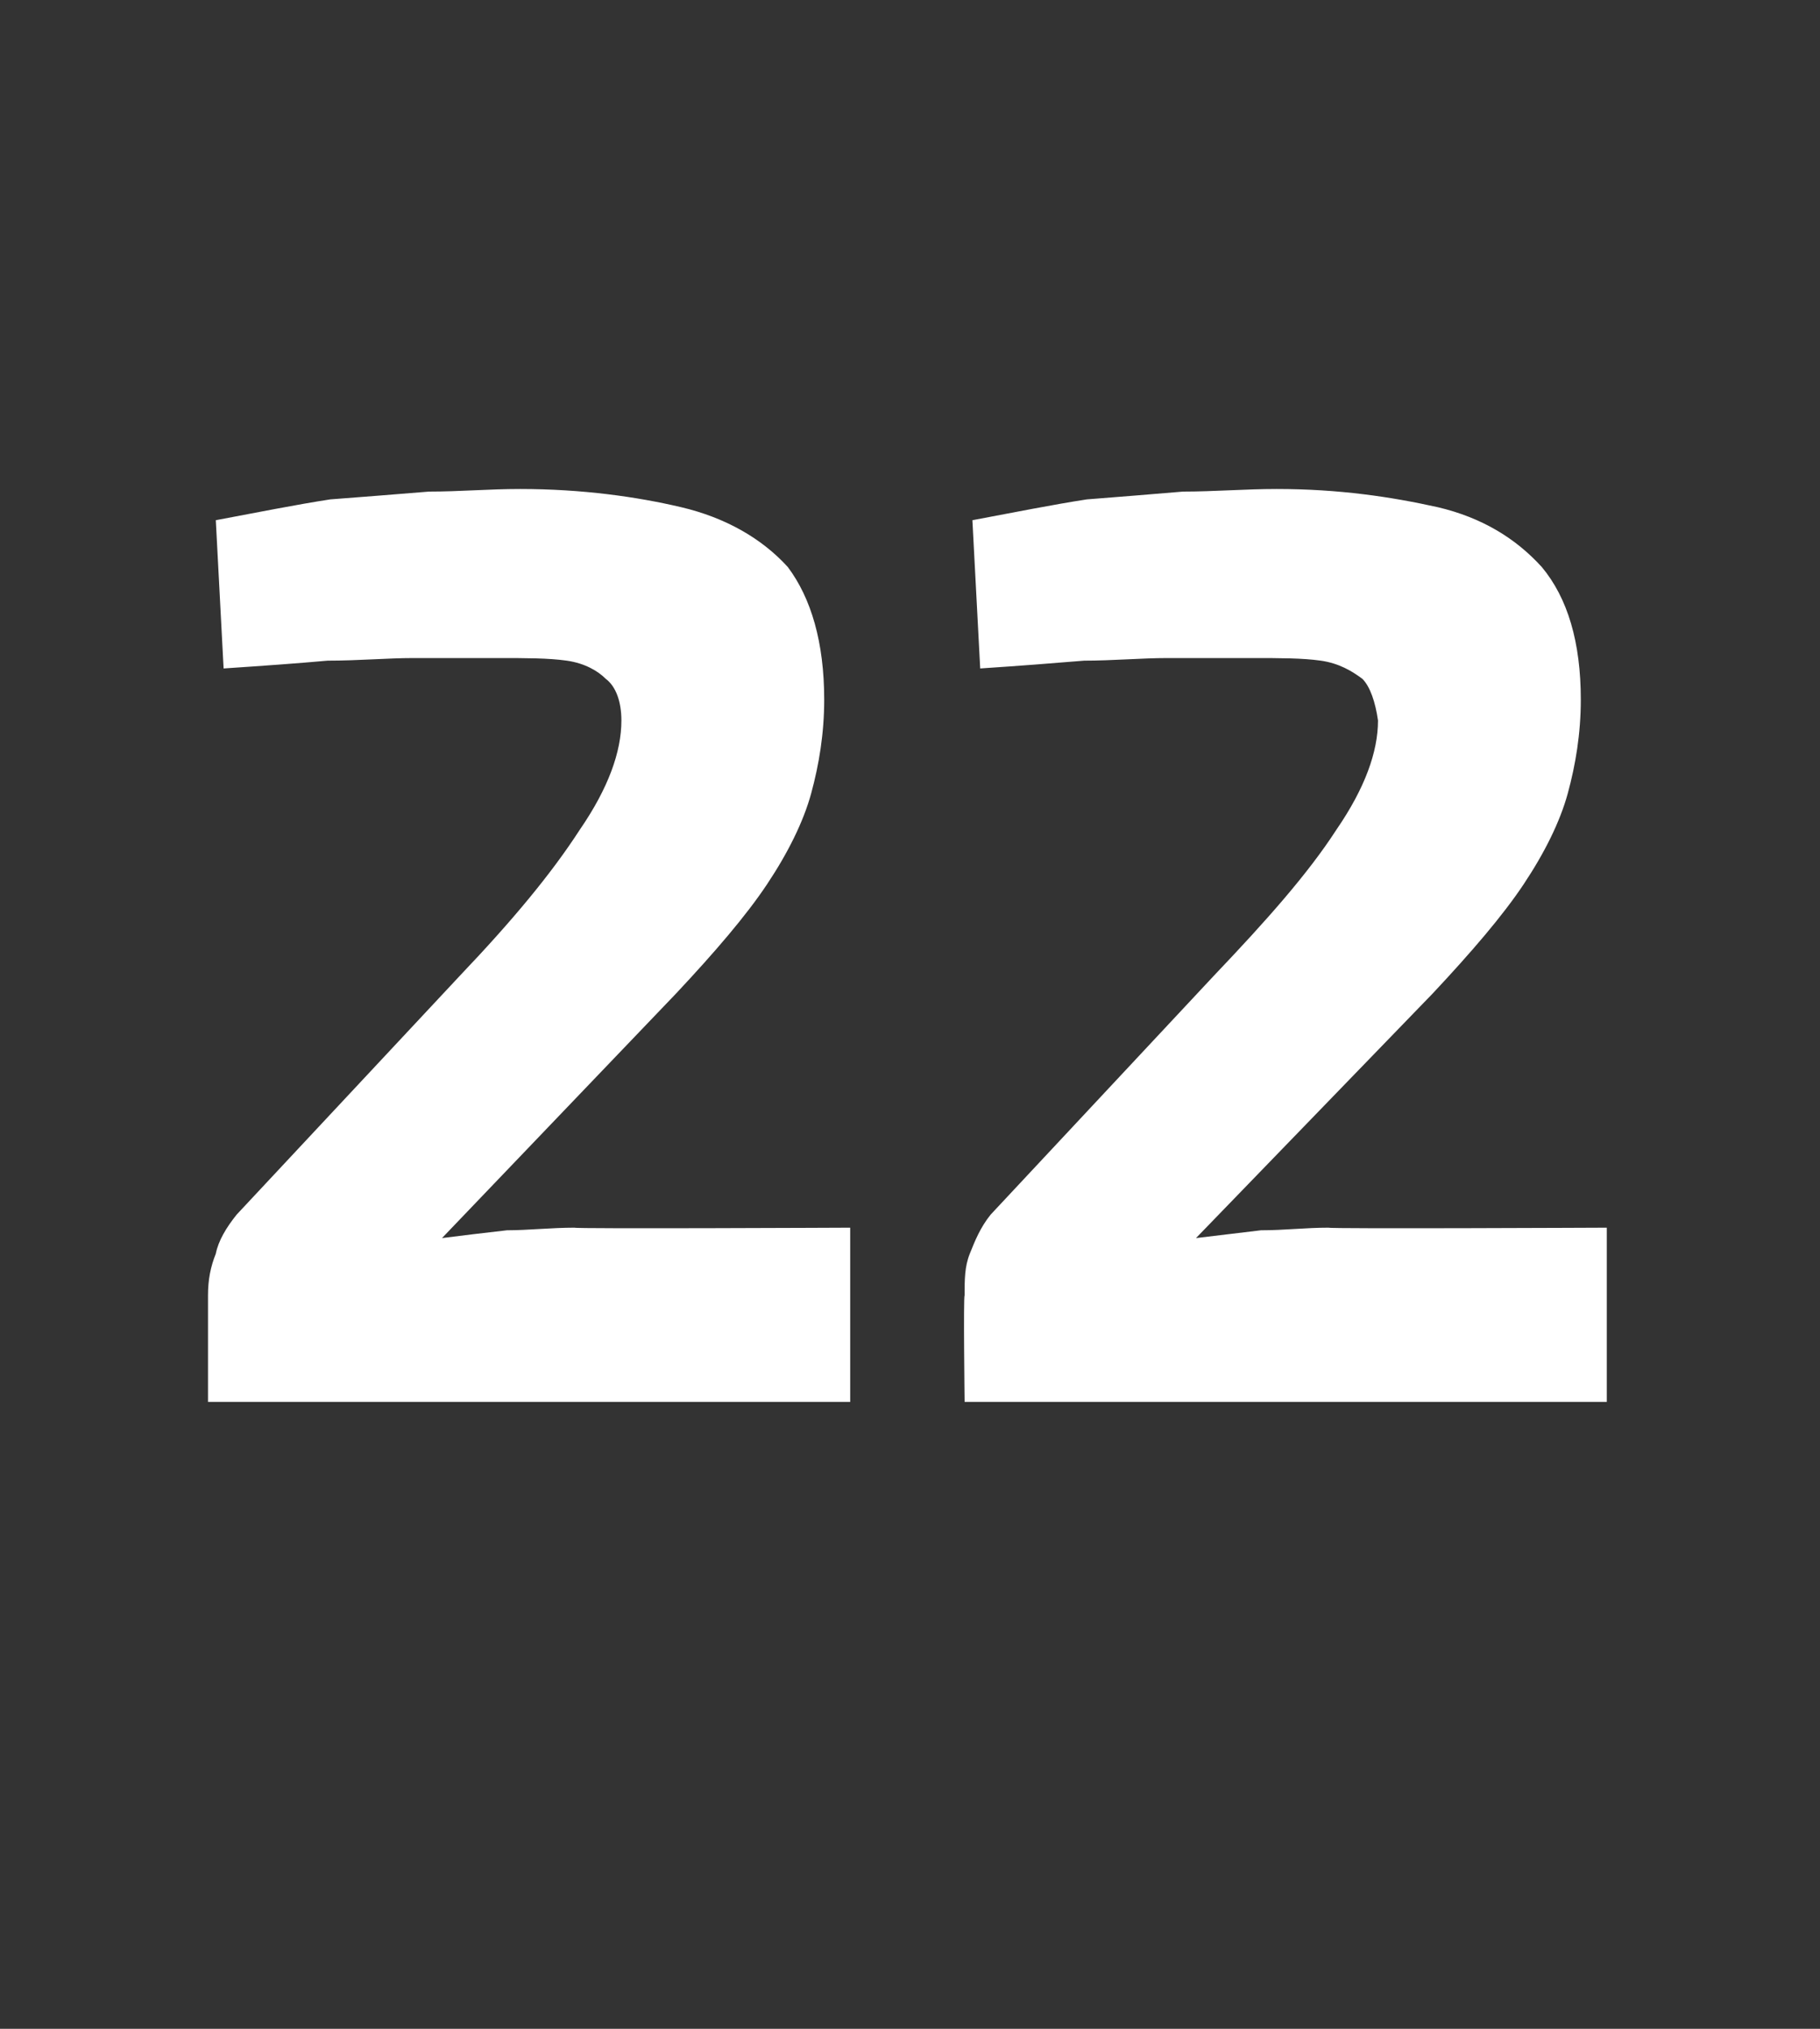 <?xml version="1.0" standalone="no"?><!DOCTYPE svg PUBLIC "-//W3C//DTD SVG 1.1//EN" "http://www.w3.org/Graphics/SVG/1.1/DTD/svg11.dtd"><svg xmlns="http://www.w3.org/2000/svg" version="1.1" width="70px" height="78px" viewBox="0 -4 70 78" style="top:-4px"><rect x="0" y="-4" width="70" height="78" fill="#333333" stroke="none"/>  <desc>22</desc>  <defs/>  <g id="Polygon58682">    <path d="M 20 14.8 C 22.4 14.8 24.5 15.1 26.2 15.5 C 27.9 15.9 29.3 16.7 30.3 17.8 C 31.2 19 31.7 20.7 31.7 22.9 C 31.7 24.2 31.5 25.4 31.2 26.5 C 30.9 27.6 30.3 28.8 29.5 30 C 28.7 31.2 27.5 32.6 26 34.2 C 26 34.2 17 43.6 17 43.6 C 17.8 43.5 18.6 43.4 19.5 43.3 C 20.3 43.3 21.2 43.2 22.1 43.2 C 22.05 43.25 32.7 43.2 32.7 43.2 L 32.7 49.9 L 8 49.9 C 8 49.9 8 45.85 8 45.8 C 8 45.2 8.1 44.7 8.3 44.2 C 8.4 43.7 8.7 43.2 9.1 42.7 C 9.1 42.7 17.7 33.5 17.7 33.5 C 19.7 31.4 21.2 29.6 22.3 27.9 C 23.4 26.3 23.9 24.9 23.9 23.7 C 23.9 23 23.7 22.4 23.3 22.1 C 23 21.8 22.5 21.5 21.8 21.4 C 21.1 21.3 20.2 21.3 19.2 21.3 C 18 21.3 16.9 21.3 15.9 21.3 C 14.9 21.3 13.8 21.4 12.6 21.4 C 11.5 21.5 10.1 21.6 8.6 21.7 C 8.6 21.7 8.3 16 8.3 16 C 9.9 15.7 11.4 15.4 12.7 15.2 C 14 15.1 15.3 15 16.5 14.9 C 17.7 14.9 18.8 14.8 20 14.8 Z M 49.1 14.8 C 51.5 14.8 53.5 15.1 55.3 15.5 C 57 15.9 58.3 16.7 59.3 17.8 C 60.3 19 60.8 20.7 60.8 22.9 C 60.8 24.2 60.6 25.4 60.3 26.5 C 60 27.6 59.4 28.8 58.6 30 C 57.8 31.2 56.6 32.6 55.1 34.2 C 55.1 34.2 46 43.6 46 43.6 C 46.8 43.5 47.7 43.4 48.5 43.3 C 49.4 43.3 50.2 43.2 51.1 43.2 C 51.1 43.25 61.8 43.2 61.8 43.2 L 61.8 49.9 L 37.1 49.9 C 37.1 49.9 37.05 45.85 37.1 45.8 C 37.1 45.2 37.1 44.7 37.3 44.2 C 37.5 43.7 37.7 43.2 38.1 42.7 C 38.1 42.7 46.7 33.5 46.7 33.5 C 48.7 31.4 50.3 29.6 51.4 27.9 C 52.5 26.3 53 24.9 53 23.7 C 52.9 23 52.7 22.4 52.4 22.1 C 52 21.8 51.5 21.5 50.8 21.4 C 50.1 21.3 49.2 21.3 48.2 21.3 C 47 21.3 45.9 21.3 44.9 21.3 C 43.9 21.3 42.8 21.4 41.7 21.4 C 40.5 21.5 39.2 21.6 37.7 21.7 C 37.7 21.7 37.4 16 37.4 16 C 39 15.7 40.5 15.4 41.8 15.2 C 43.1 15.1 44.3 15 45.5 14.9 C 46.7 14.9 47.9 14.8 49.1 14.8 Z " stroke="none" fill="#fff"/>  </g></svg>